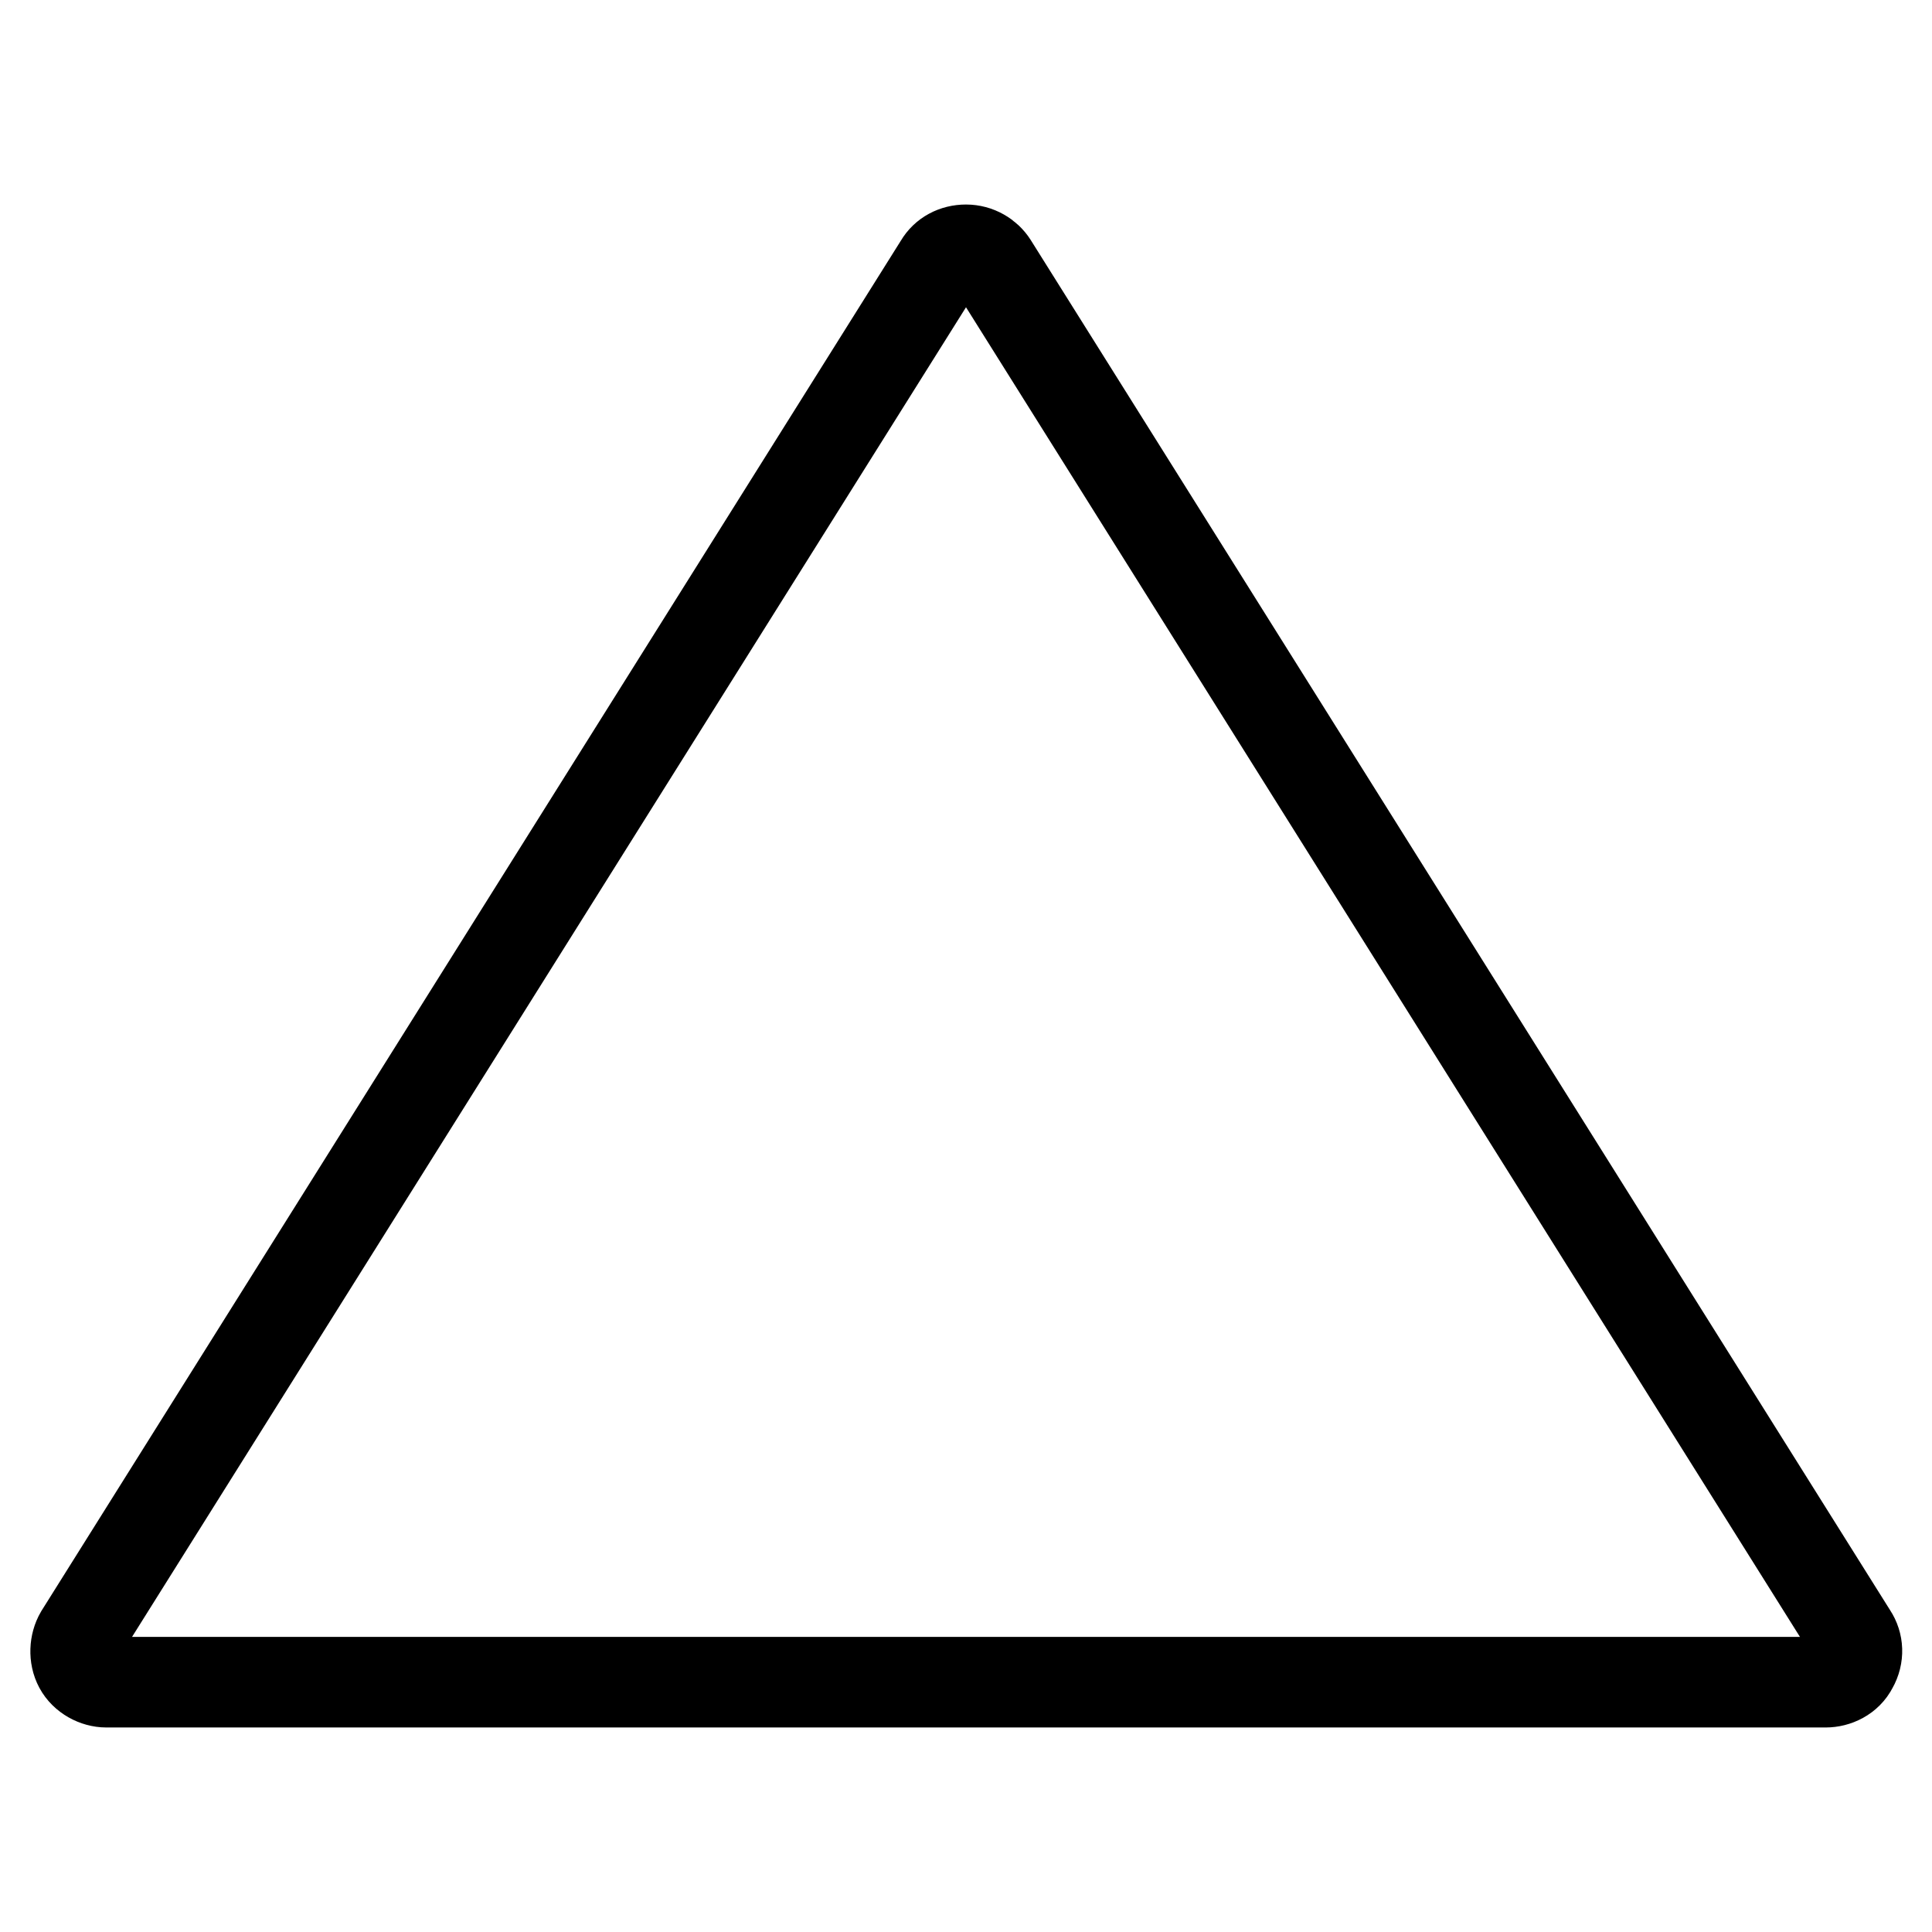 <?xml version="1.0" encoding="utf-8"?>
<!-- Svg Vector Icons : http://www.onlinewebfonts.com/icon -->
<!DOCTYPE svg PUBLIC "-//W3C//DTD SVG 1.1//EN" "http://www.w3.org/Graphics/SVG/1.1/DTD/svg11.dtd">
<svg version="1.1" xmlns="http://www.w3.org/2000/svg" xmlns:xlink="http://www.w3.org/1999/xlink" x="0px" y="0px" viewBox="0 0 256 256" enable-background="new 0 0 256 256" xml:space="preserve">
<g><g><path stroke-width="12" fill-opacity="0" stroke="#000000"  d="M14.1,222.9c-1.4,0-2.9-0.8-3.6-2.1s-0.6-3,0.1-4.2L124.5,35c0.7-1.2,2-1.9,3.5-1.9c1.5,0,2.8,0.8,3.5,1.9l113.9,181.6c0.8,1.2,0.9,2.8,0.1,4.2c-0.7,1.4-2.2,2.1-3.6,2.1H14.1L14.1,222.9z"/></g></g>
</svg>